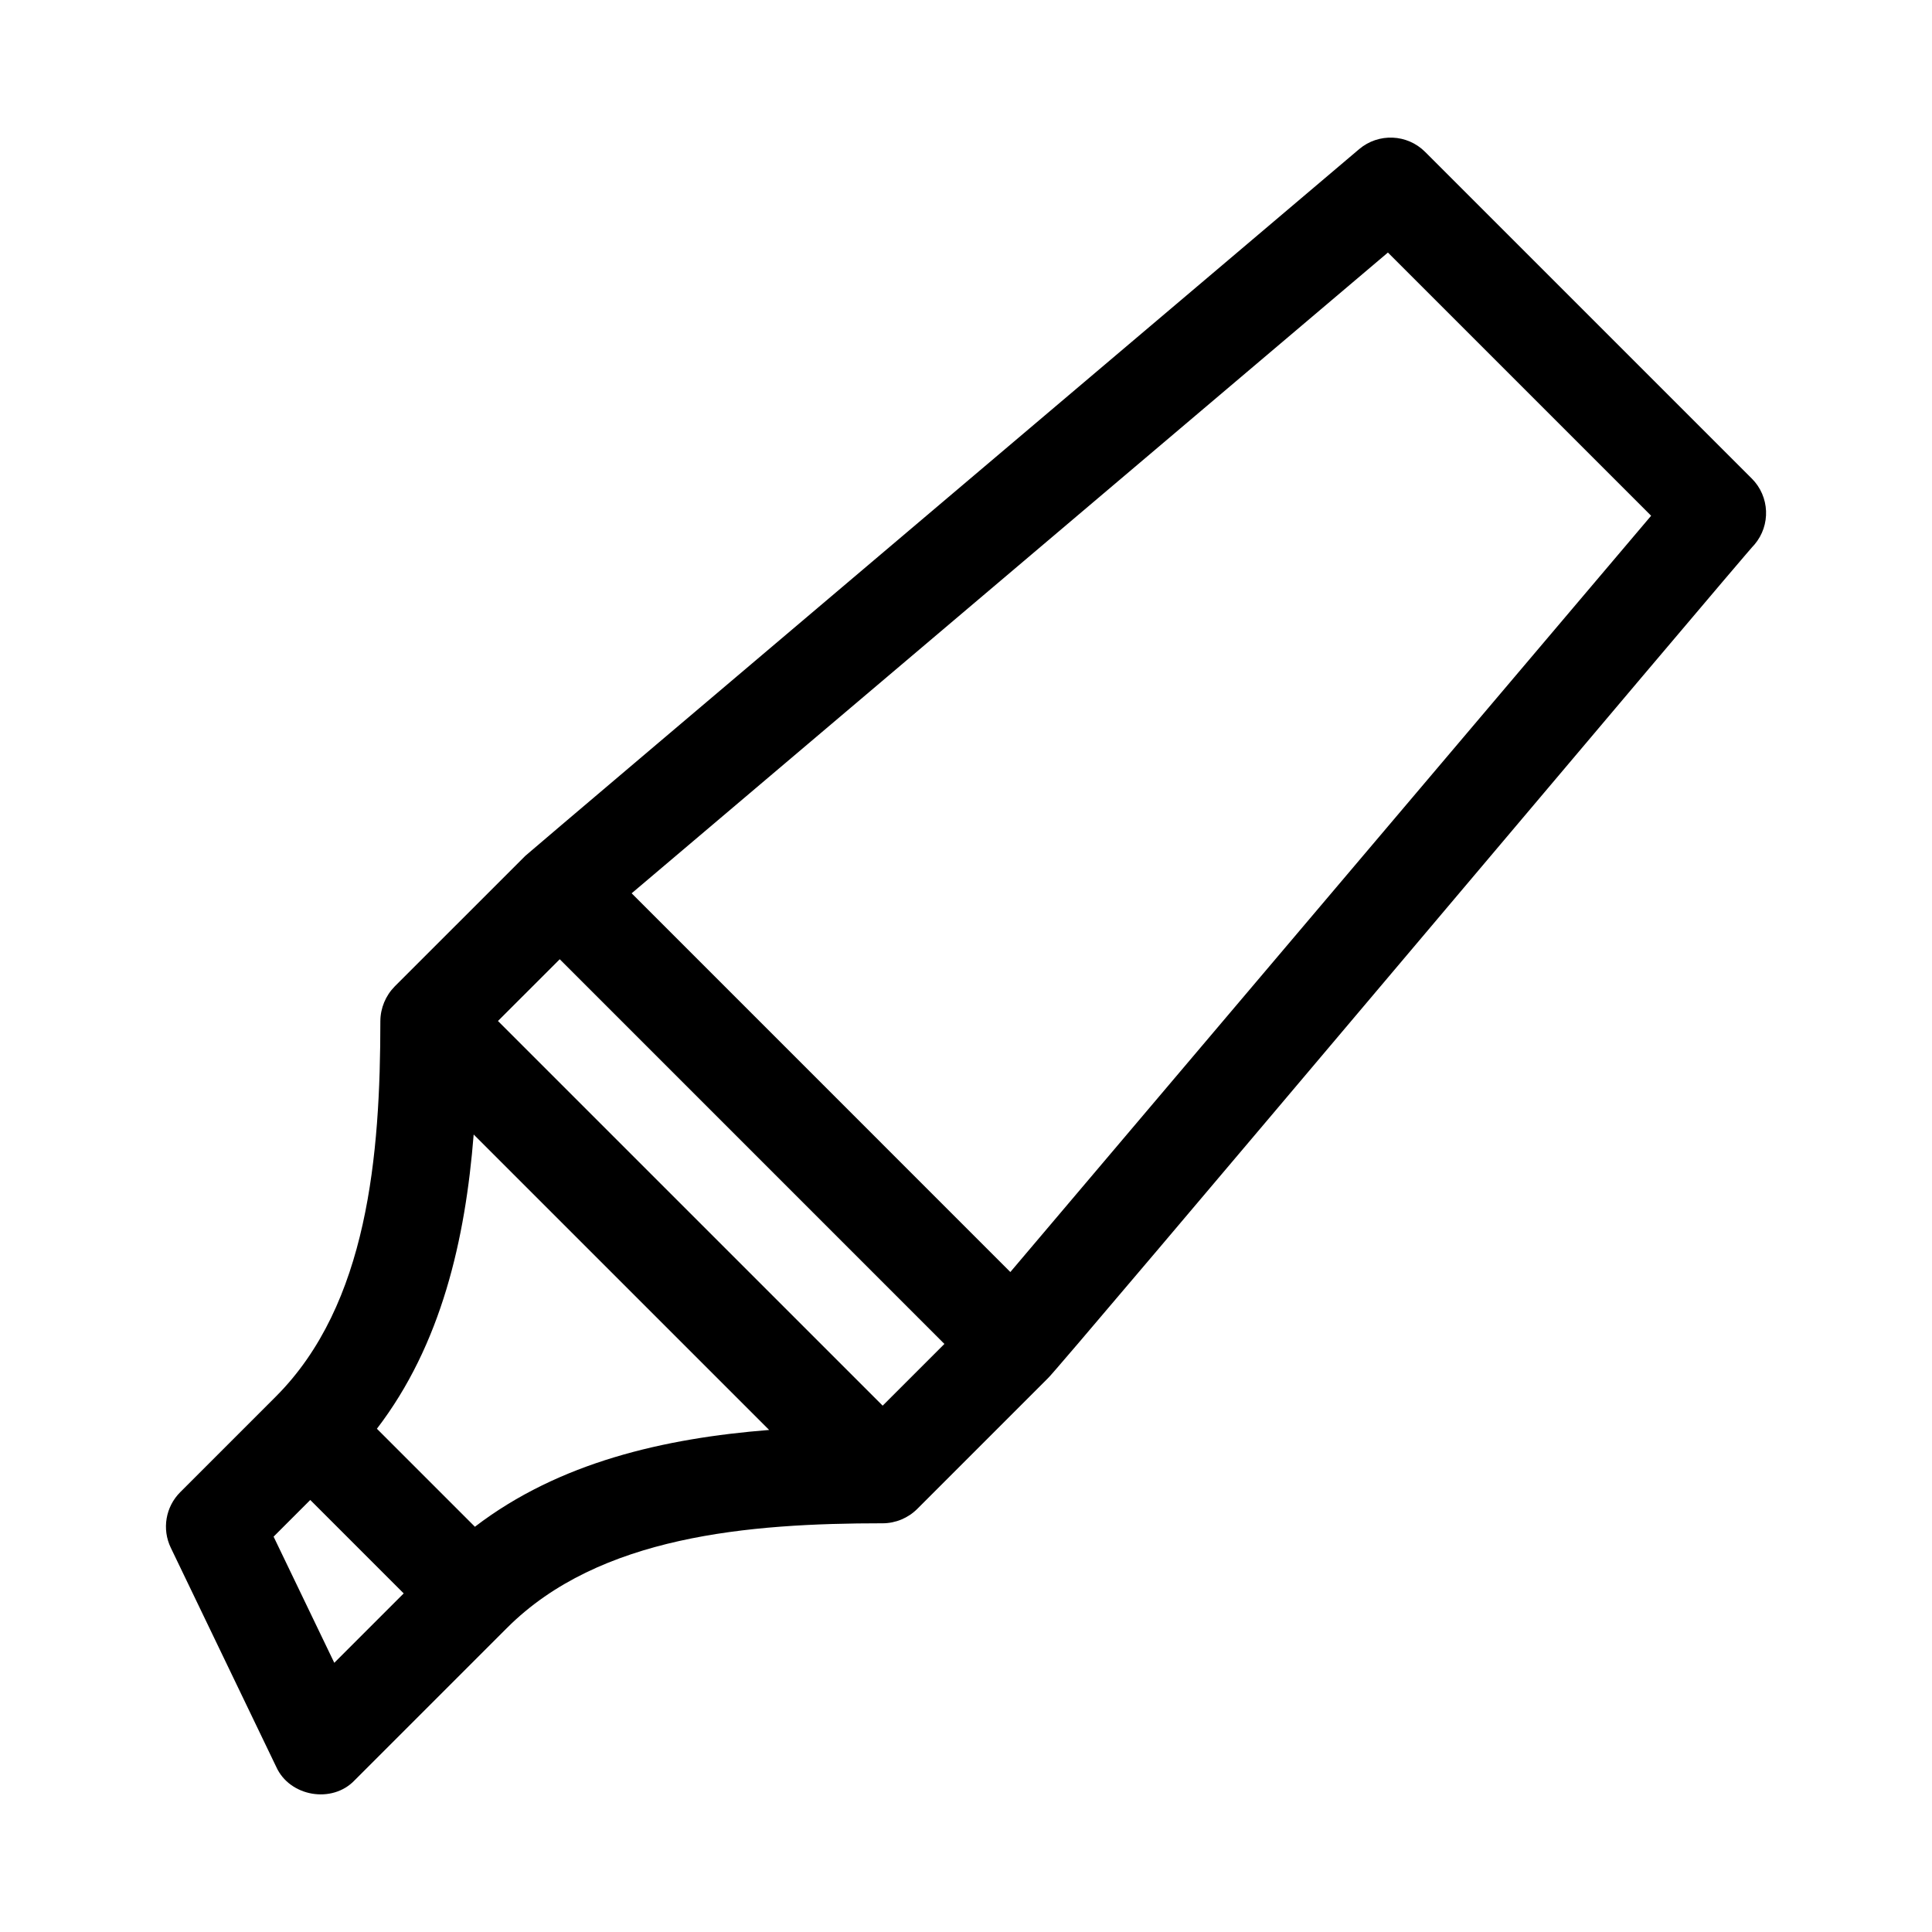 <?xml version="1.0" encoding="UTF-8"?>
<!-- Uploaded to: ICON Repo, www.svgrepo.com, Generator: ICON Repo Mixer Tools -->
<svg fill="#000000" width="800px" height="800px" version="1.1" viewBox="144 144 512 512" xmlns="http://www.w3.org/2000/svg">
 <path d="m608.24 270.82-86.574-86.57c-4.75-4.754-12.352-5.066-17.48-0.723-0.785 0.727-220.33 186.57-220.97 187.28l-34.629 34.621v0.004c-2.398 2.438-3.758 5.715-3.789 9.137 0 35.516-3.289 75.117-27.695 99.531l-25.336 25.336c-3.883 3.879-4.891 9.789-2.508 14.73l27.957 58.094c3.547 7.852 14.805 9.824 20.77 3.531l40.402-40.398c24.418-24.414 64.02-27.707 99.535-27.707v0.004c3.426-0.016 6.707-1.379 9.141-3.793l34.617-34.617c1.105-0.438 186.28-220.34 187.29-220.98 4.344-5.129 4.027-12.73-0.723-17.48zm-375.65 313.84-16.086-33.434 9.719-9.719 24.762 24.762zm37.266-36.055-25.973-25.973c17.098-22.312 23.445-50.211 25.645-77.977l78.305 78.297c-27.766 2.203-55.66 8.555-77.977 25.652zm108.06-32.09-101.95-101.94 16.371-16.367c25.41 25.41 76.539 76.543 101.94 101.95zm33.836-35.414-7.109-7.109-93.25-93.258 200.42-169.81 69.754 69.754z"/>
</svg>